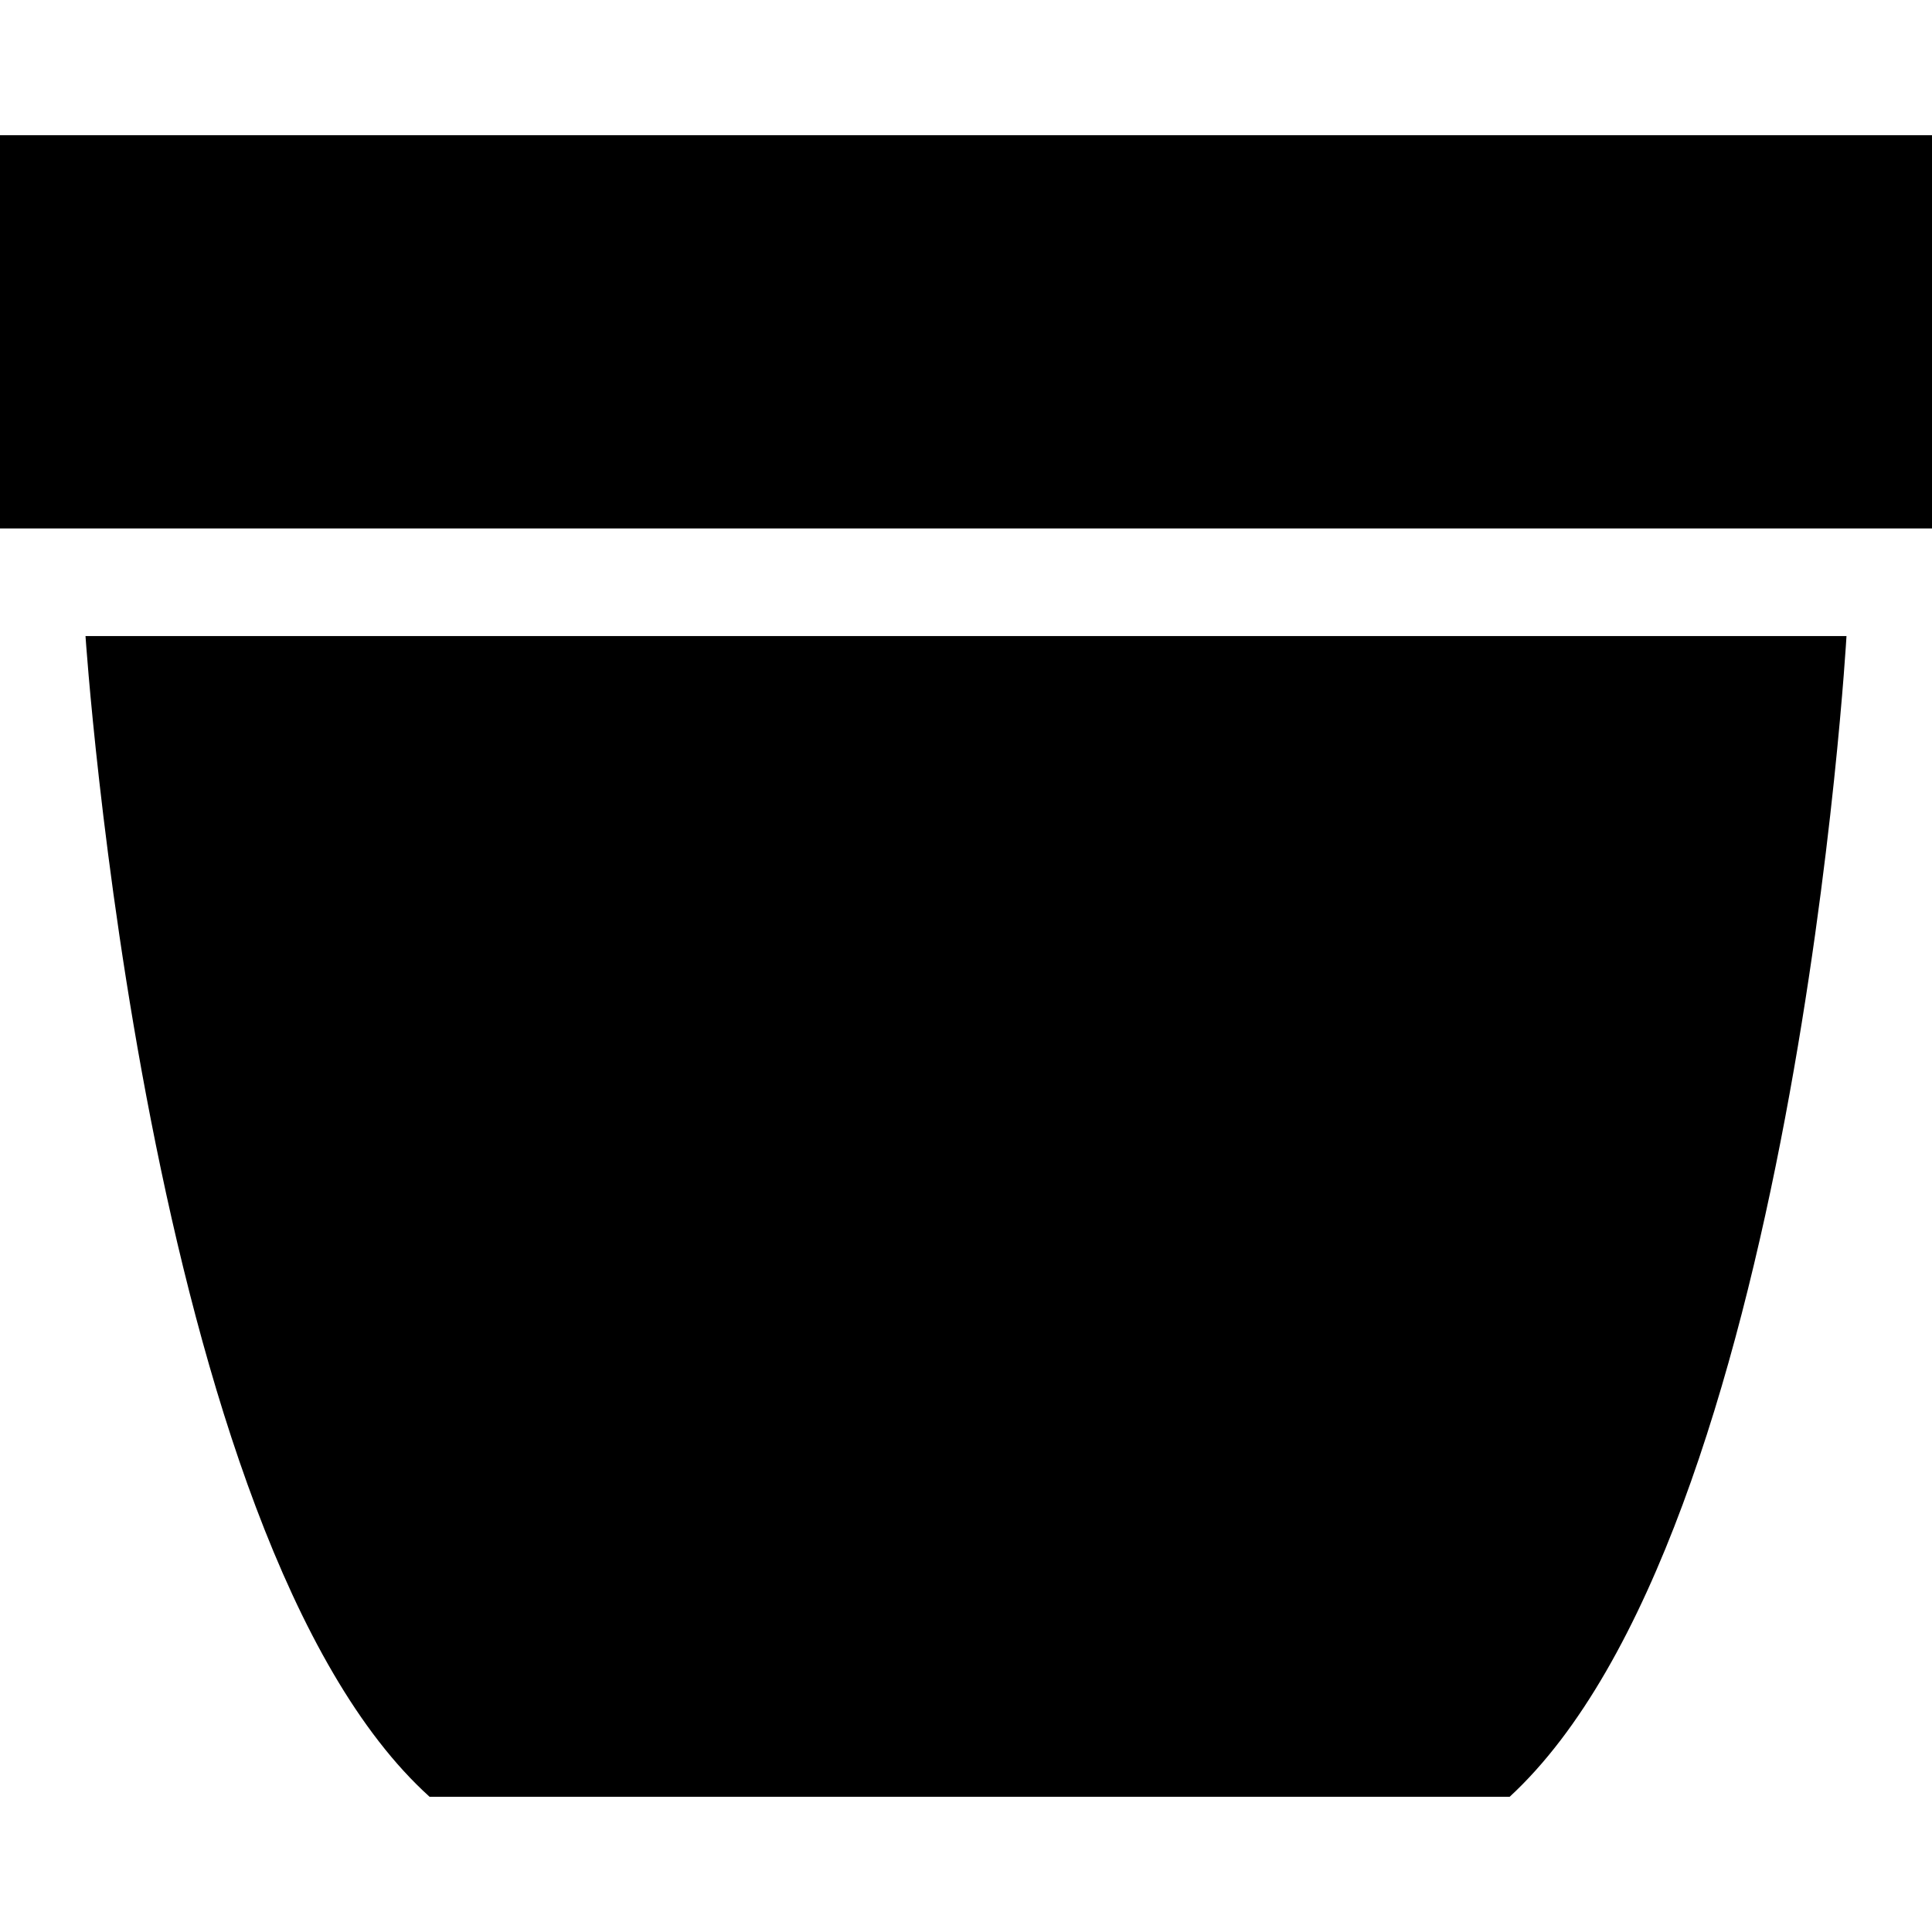 <?xml version="1.0" encoding="UTF-8"?>
<svg xmlns="http://www.w3.org/2000/svg" id="Layer_1" viewBox="0 0 256 256">
  <defs>
    <style>.cls-1{fill:#000;stroke-width:0px;}</style>
  </defs>
  <path class="cls-1" d="M0,70.02h256V17.91H0v52.11ZM11.33,84.28s7.93,119.83,45.6,153.81h143.1c37.84-34.89,44.64-153.81,44.64-153.81H11.33Z"></path>
</svg>
